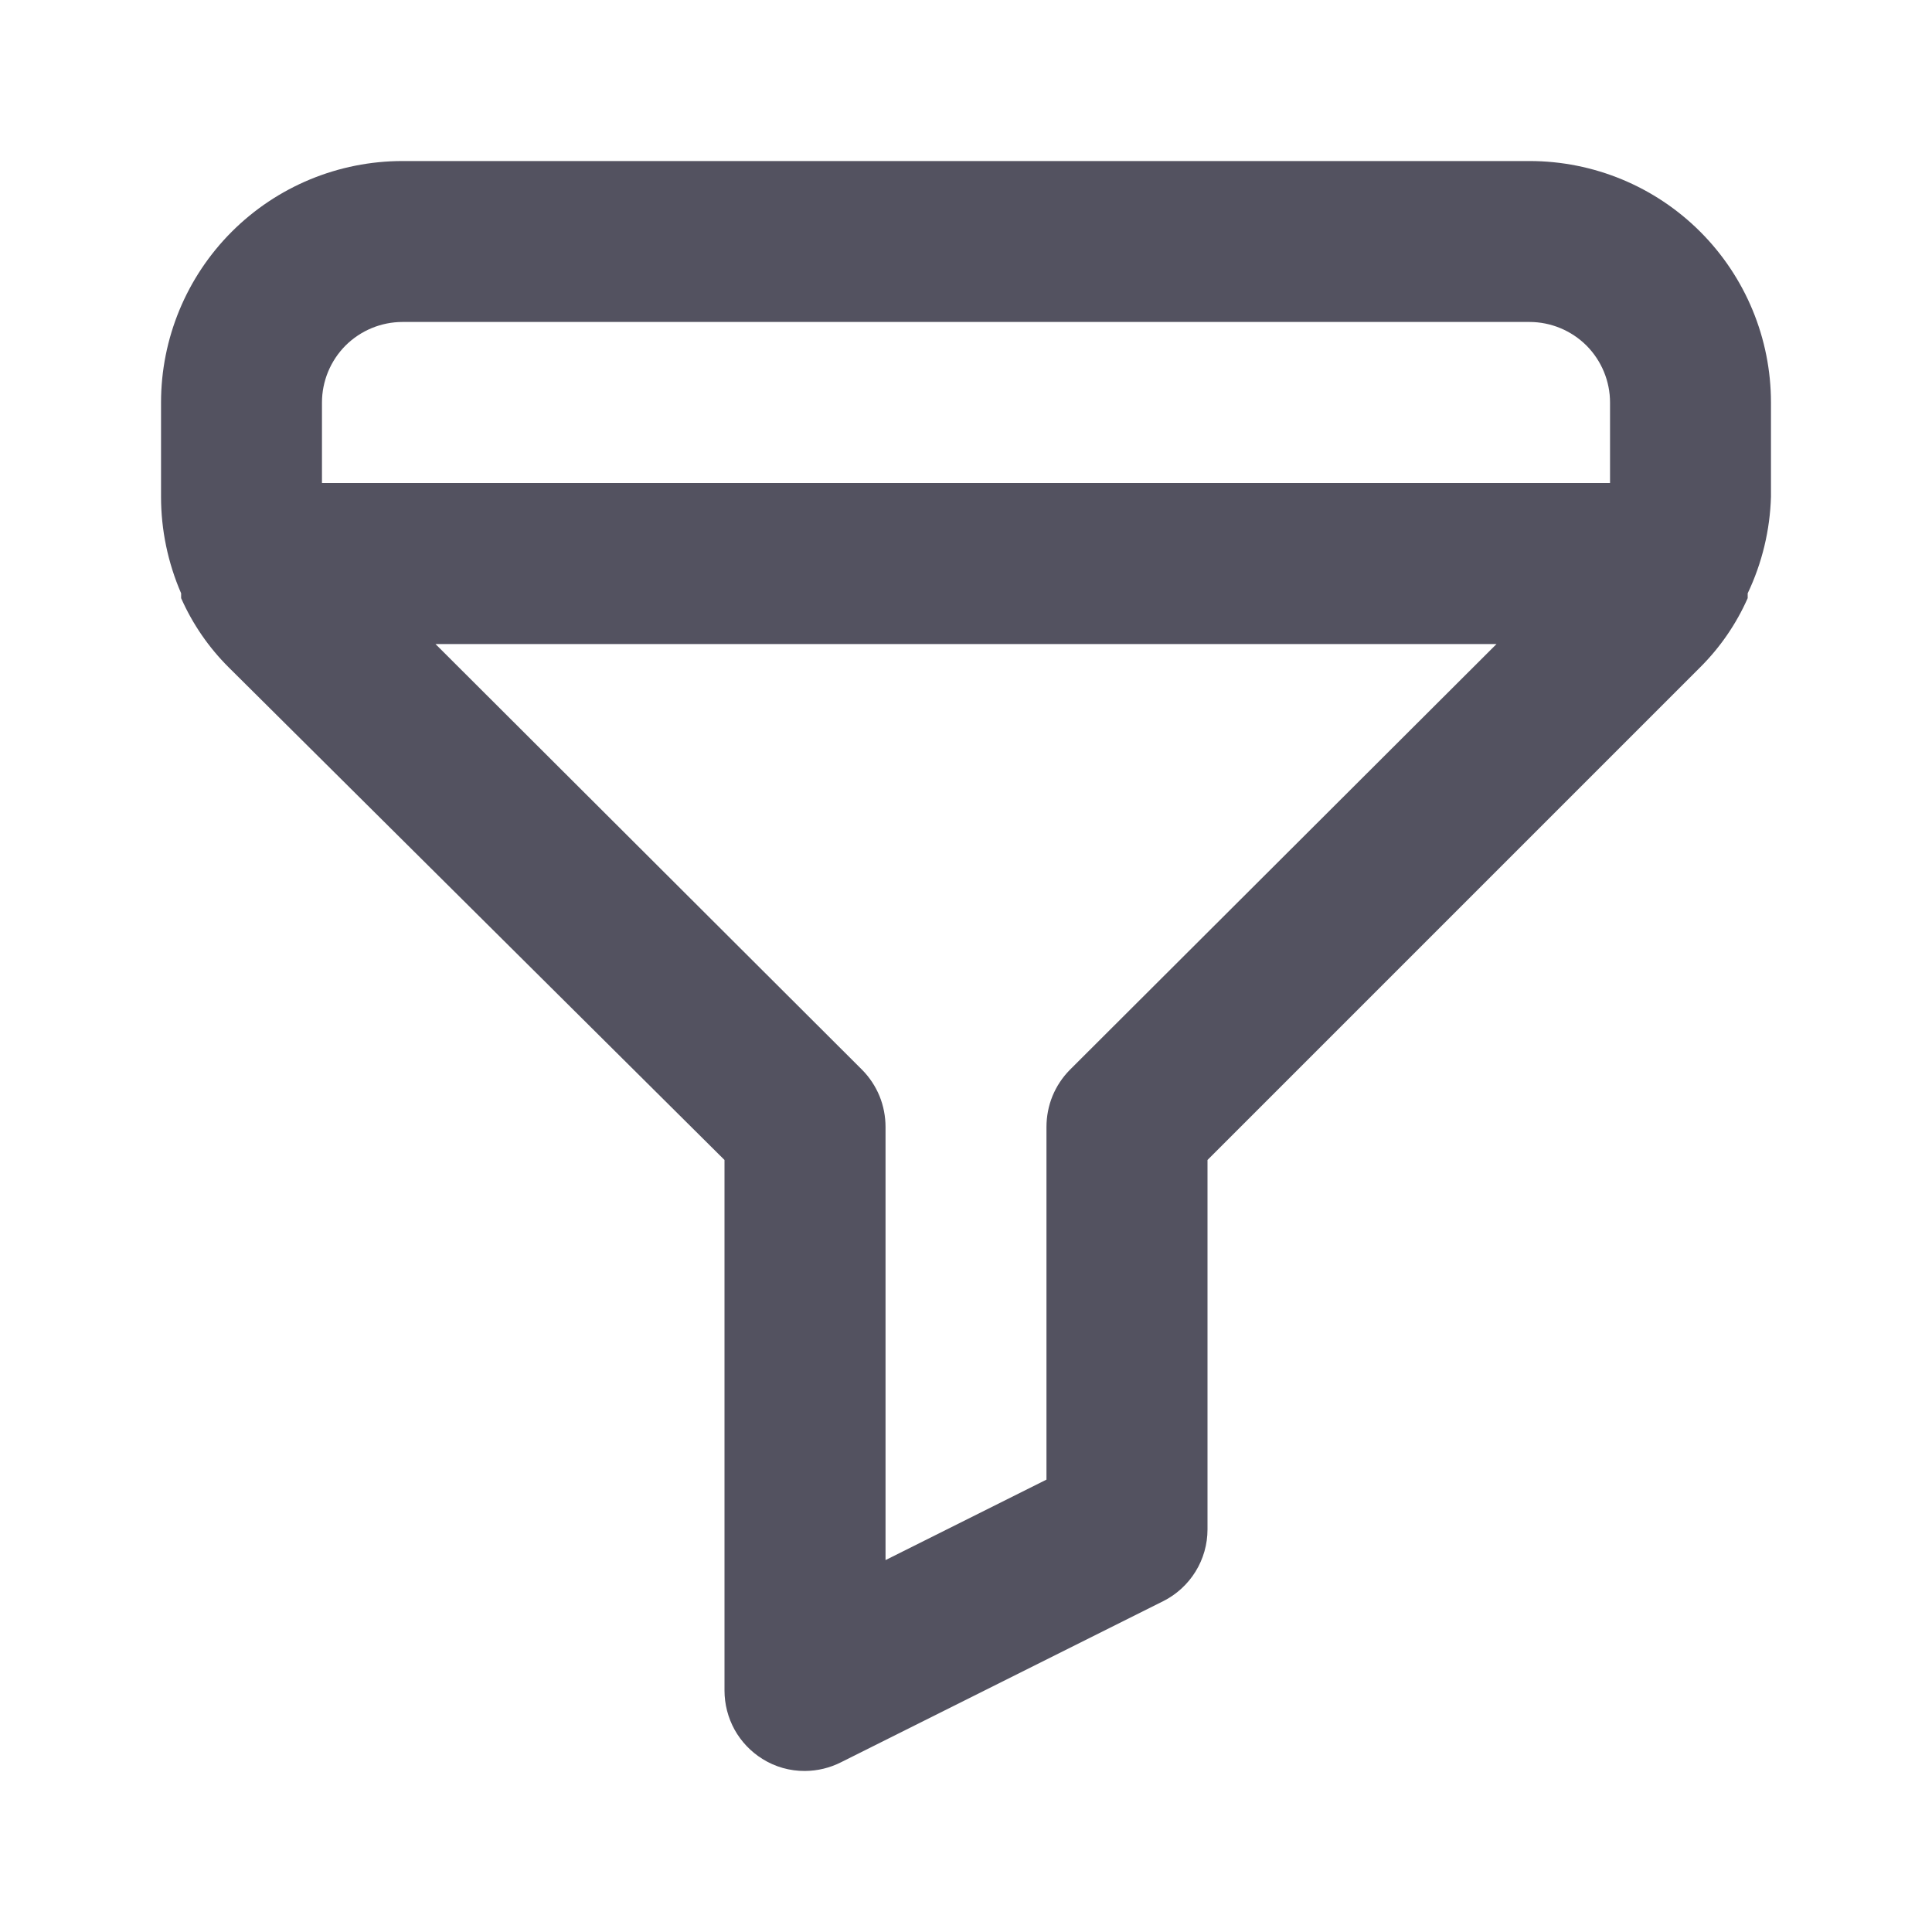<svg width="20" height="20" viewBox="0 0 20 20" fill="none" xmlns="http://www.w3.org/2000/svg">
<path d="M15.833 1.667H4.167C3.504 1.667 2.868 1.93 2.399 2.399C1.93 2.868 1.667 3.504 1.667 4.167V5.142C1.667 5.486 1.738 5.826 1.875 6.142V6.192C1.993 6.459 2.16 6.702 2.367 6.908L7.5 12.008V17.5C7.5 17.642 7.536 17.781 7.604 17.905C7.673 18.029 7.772 18.133 7.892 18.208C8.024 18.291 8.177 18.334 8.333 18.333C8.464 18.332 8.592 18.301 8.708 18.242L12.042 16.575C12.179 16.506 12.295 16.4 12.376 16.269C12.457 16.138 12.5 15.987 12.5 15.833V12.008L17.6 6.908C17.807 6.702 17.974 6.459 18.092 6.192V6.142C18.241 5.829 18.323 5.488 18.333 5.142V4.167C18.333 3.504 18.07 2.868 17.601 2.399C17.132 1.93 16.497 1.667 15.833 1.667ZM11.075 11.075C10.998 11.153 10.937 11.245 10.895 11.347C10.854 11.448 10.833 11.557 10.833 11.667V15.317L9.167 16.15V11.667C9.167 11.557 9.146 11.448 9.105 11.347C9.063 11.245 9.002 11.153 8.925 11.075L4.508 6.667H15.492L11.075 11.075ZM16.667 5H3.333V4.167C3.333 3.946 3.421 3.734 3.577 3.577C3.734 3.421 3.946 3.333 4.167 3.333H15.833C16.054 3.333 16.266 3.421 16.423 3.577C16.579 3.734 16.667 3.946 16.667 4.167V5Z" fill="#535260"/>
</svg>
